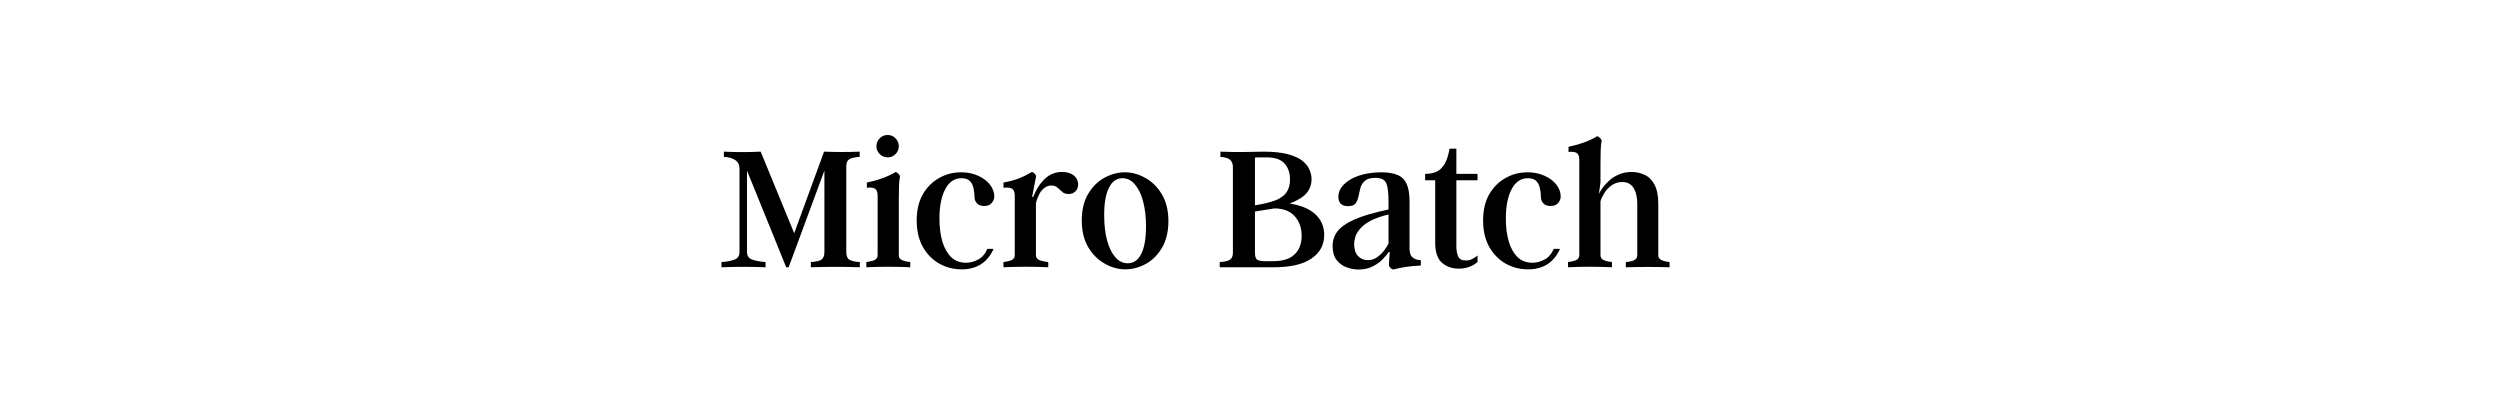 <svg version="1.2" preserveAspectRatio="xMidYMid meet" height="50" viewBox="0 0 224.88 37.5" zoomAndPan="magnify" width="300" xmlns:xlink="http://www.w3.org/1999/xlink" xmlns="http://www.w3.org/2000/svg"><defs></defs><g id="6d91b7480a"><g style="fill:#000000;fill-opacity:1;"><g transform="translate(64.621, 24.054)"><path d="M 11.484 -1.391 C 11.484 -1.047 11.57 -0.812 11.75 -0.688 C 11.938 -0.57 12.254 -0.5 12.703 -0.469 L 12.703 0 C 11.242 -0.051 9.773 -0.051 8.297 0 L 8.297 -0.469 C 8.754 -0.5 9.07 -0.57 9.25 -0.688 C 9.426 -0.812 9.516 -1.047 9.516 -1.391 L 9.516 -8.703 L 6.297 0 L 6.078 0 L 2.547 -8.703 L 2.547 -1.391 C 2.547 -1.047 2.691 -0.816 2.984 -0.703 C 3.285 -0.586 3.695 -0.508 4.219 -0.469 L 4.219 0 C 2.875 -0.051 1.551 -0.051 0.25 0 L 0.25 -0.469 C 0.781 -0.508 1.18 -0.586 1.453 -0.703 C 1.734 -0.816 1.875 -1.047 1.875 -1.391 L 1.875 -8.875 C 1.875 -9.52 1.406 -9.875 0.469 -9.938 L 0.469 -10.406 C 1.57 -10.352 2.676 -10.352 3.781 -10.406 L 6.797 -3.062 L 9.484 -10.406 C 10.547 -10.363 11.613 -10.363 12.688 -10.406 L 12.688 -9.938 C 12.238 -9.906 11.926 -9.832 11.75 -9.719 C 11.57 -9.602 11.484 -9.379 11.484 -9.047 Z M 11.484 -1.391" style="stroke:none"></path></g></g><g style="fill:#000000;fill-opacity:1;"><g transform="translate(77.583, 24.054)"><path d="M 2.25 -9.891 C 1.969 -9.891 1.727 -9.988 1.531 -10.188 C 1.332 -10.383 1.234 -10.617 1.234 -10.891 C 1.234 -11.172 1.332 -11.41 1.531 -11.609 C 1.727 -11.805 1.969 -11.906 2.25 -11.906 C 2.531 -11.906 2.766 -11.805 2.953 -11.609 C 3.148 -11.41 3.25 -11.172 3.25 -10.891 C 3.25 -10.617 3.148 -10.383 2.953 -10.188 C 2.766 -9.988 2.531 -9.891 2.25 -9.891 Z M 3.25 -1.094 C 3.25 -0.875 3.348 -0.723 3.547 -0.641 C 3.754 -0.555 4 -0.5 4.281 -0.469 L 4.281 0 C 2.969 -0.062 1.648 -0.062 0.328 0 L 0.328 -0.469 C 0.609 -0.5 0.848 -0.555 1.047 -0.641 C 1.242 -0.723 1.344 -0.875 1.344 -1.094 L 1.344 -6.453 C 1.344 -6.773 1.258 -6.984 1.094 -7.078 C 0.926 -7.172 0.688 -7.195 0.375 -7.156 L 0.375 -7.625 C 0.844 -7.719 1.297 -7.844 1.734 -8 C 2.172 -8.156 2.582 -8.348 2.969 -8.578 C 3.133 -8.516 3.266 -8.391 3.359 -8.203 C 3.305 -7.922 3.273 -7.602 3.266 -7.25 C 3.254 -6.895 3.25 -6.457 3.25 -5.938 Z M 3.25 -1.094" style="stroke:none"></path></g></g><g style="fill:#000000;fill-opacity:1;"><g transform="translate(81.943, 24.054)"><path d="M 7.422 -1.656 C 7.16 -1.062 6.785 -0.602 6.297 -0.281 C 5.816 0.031 5.234 0.188 4.547 0.188 C 3.816 0.188 3.145 0.016 2.531 -0.328 C 1.914 -0.68 1.422 -1.188 1.047 -1.844 C 0.68 -2.5 0.5 -3.289 0.5 -4.219 C 0.5 -5.133 0.68 -5.914 1.047 -6.562 C 1.422 -7.207 1.91 -7.695 2.516 -8.031 C 3.117 -8.375 3.781 -8.547 4.5 -8.547 C 5.07 -8.547 5.582 -8.441 6.031 -8.234 C 6.477 -8.035 6.832 -7.77 7.094 -7.438 C 7.352 -7.102 7.484 -6.742 7.484 -6.359 C 7.484 -6.16 7.406 -5.969 7.25 -5.781 C 7.102 -5.602 6.875 -5.516 6.562 -5.516 C 6.281 -5.516 6.066 -5.594 5.922 -5.75 C 5.773 -5.914 5.703 -6.109 5.703 -6.328 C 5.703 -6.598 5.672 -6.863 5.609 -7.125 C 5.555 -7.383 5.445 -7.598 5.281 -7.766 C 5.113 -7.93 4.863 -8.016 4.531 -8.016 C 3.895 -8.016 3.406 -7.68 3.062 -7.016 C 2.719 -6.359 2.547 -5.484 2.547 -4.391 C 2.547 -3.609 2.633 -2.914 2.812 -2.312 C 2.988 -1.719 3.254 -1.25 3.609 -0.906 C 3.961 -0.57 4.41 -0.406 4.953 -0.406 C 5.305 -0.406 5.66 -0.5 6.016 -0.688 C 6.379 -0.875 6.66 -1.195 6.859 -1.656 Z M 7.422 -1.656" style="stroke:none"></path></g></g><g style="fill:#000000;fill-opacity:1;"><g transform="translate(89.925, 24.054)"><path d="M 5.594 -8.578 C 6.039 -8.578 6.395 -8.473 6.656 -8.266 C 6.914 -8.055 7.047 -7.785 7.047 -7.453 C 7.047 -7.191 6.961 -6.984 6.797 -6.828 C 6.641 -6.672 6.441 -6.594 6.203 -6.594 C 5.953 -6.594 5.758 -6.656 5.625 -6.781 C 5.488 -6.906 5.348 -7.031 5.203 -7.156 C 5.066 -7.289 4.875 -7.359 4.625 -7.359 C 4.406 -7.359 4.207 -7.289 4.031 -7.156 C 3.863 -7.031 3.723 -6.875 3.609 -6.688 C 3.504 -6.5 3.422 -6.316 3.359 -6.141 C 3.297 -5.961 3.258 -5.828 3.25 -5.734 L 3.25 -1.094 C 3.25 -0.875 3.359 -0.723 3.578 -0.641 C 3.805 -0.555 4.066 -0.5 4.359 -0.469 L 4.359 0 C 2.992 -0.062 1.648 -0.062 0.328 0 L 0.328 -0.469 C 0.609 -0.5 0.848 -0.555 1.047 -0.641 C 1.242 -0.723 1.344 -0.875 1.344 -1.094 L 1.344 -6.453 C 1.344 -6.773 1.254 -6.984 1.078 -7.078 C 0.91 -7.172 0.66 -7.195 0.328 -7.156 L 0.328 -7.625 C 0.848 -7.719 1.312 -7.844 1.719 -8 C 2.133 -8.164 2.523 -8.359 2.891 -8.578 C 3.078 -8.516 3.203 -8.391 3.266 -8.203 L 2.906 -6.328 L 3 -6.328 C 3.281 -7.023 3.633 -7.57 4.062 -7.969 C 4.5 -8.375 5.008 -8.578 5.594 -8.578 Z M 5.594 -8.578" style="stroke:none"></path></g></g><g style="fill:#000000;fill-opacity:1;"><g transform="translate(96.8, 24.054)"><path d="M 4.375 -8.547 C 5.02 -8.547 5.641 -8.375 6.234 -8.031 C 6.836 -7.695 7.332 -7.203 7.719 -6.547 C 8.102 -5.891 8.297 -5.094 8.297 -4.156 C 8.297 -3.207 8.102 -2.406 7.719 -1.75 C 7.332 -1.102 6.844 -0.617 6.25 -0.297 C 5.656 0.023 5.047 0.188 4.422 0.188 C 3.785 0.188 3.164 0.016 2.562 -0.328 C 1.957 -0.672 1.461 -1.164 1.078 -1.812 C 0.691 -2.469 0.5 -3.266 0.5 -4.203 C 0.5 -5.172 0.691 -5.973 1.078 -6.609 C 1.461 -7.254 1.953 -7.738 2.547 -8.062 C 3.141 -8.383 3.75 -8.547 4.375 -8.547 Z M 4.641 -0.359 C 5.16 -0.359 5.562 -0.633 5.844 -1.188 C 6.133 -1.75 6.281 -2.582 6.281 -3.688 C 6.281 -4.539 6.191 -5.289 6.016 -5.938 C 5.848 -6.582 5.602 -7.086 5.281 -7.453 C 4.969 -7.828 4.594 -8.016 4.156 -8.016 C 3.645 -8.016 3.242 -7.734 2.953 -7.172 C 2.66 -6.617 2.516 -5.789 2.516 -4.688 C 2.516 -3.852 2.598 -3.109 2.766 -2.453 C 2.941 -1.797 3.191 -1.281 3.516 -0.906 C 3.836 -0.539 4.211 -0.359 4.641 -0.359 Z M 4.641 -0.359" style="stroke:none"></path></g></g><g style="fill:#000000;fill-opacity:1;"><g transform="translate(105.603, 24.054)"><path d="" style="stroke:none"></path></g></g><g style="fill:#000000;fill-opacity:1;"><g transform="translate(109.292, 24.054)"><path d="M 6.719 -5.734 C 7.738 -5.578 8.508 -5.254 9.031 -4.766 C 9.562 -4.273 9.828 -3.656 9.828 -2.906 C 9.828 -2.008 9.441 -1.301 8.672 -0.781 C 7.91 -0.258 6.781 0 5.281 0 L 0.422 0 L 0.422 -0.469 C 0.879 -0.5 1.191 -0.57 1.359 -0.688 C 1.523 -0.812 1.609 -1.02 1.609 -1.312 L 1.609 -9.016 C 1.609 -9.297 1.531 -9.508 1.375 -9.656 C 1.219 -9.812 0.922 -9.906 0.484 -9.938 L 0.484 -10.406 C 1.254 -10.375 1.973 -10.363 2.641 -10.375 C 3.305 -10.395 3.879 -10.406 4.359 -10.406 C 5.234 -10.406 5.953 -10.332 6.516 -10.188 C 7.078 -10.039 7.516 -9.848 7.828 -9.609 C 8.141 -9.367 8.359 -9.102 8.484 -8.812 C 8.617 -8.52 8.688 -8.227 8.688 -7.938 C 8.688 -7.457 8.539 -7.039 8.25 -6.688 C 7.957 -6.332 7.445 -6.016 6.719 -5.734 Z M 3.594 -9.875 L 3.594 -5.578 C 4.406 -5.703 5.039 -5.859 5.5 -6.047 C 5.957 -6.242 6.281 -6.492 6.469 -6.797 C 6.656 -7.098 6.75 -7.461 6.75 -7.891 C 6.75 -8.484 6.586 -8.961 6.266 -9.328 C 5.941 -9.703 5.395 -9.891 4.625 -9.891 C 4.352 -9.891 4.145 -9.891 4 -9.891 C 3.852 -9.891 3.719 -9.883 3.594 -9.875 Z M 5.219 -0.547 C 6.094 -0.547 6.738 -0.75 7.156 -1.156 C 7.582 -1.562 7.797 -2.117 7.797 -2.828 C 7.797 -3.555 7.582 -4.148 7.156 -4.609 C 6.738 -5.066 6.133 -5.297 5.344 -5.297 L 3.594 -5.016 L 3.594 -1.328 C 3.594 -1.035 3.645 -0.832 3.75 -0.719 C 3.863 -0.602 4.125 -0.547 4.531 -0.547 Z M 5.219 -0.547" style="stroke:none"></path></g></g><g style="fill:#000000;fill-opacity:1;"><g transform="translate(119.454, 24.054)"><path d="M 7.344 -1.688 C 7.344 -1.312 7.43 -1.047 7.609 -0.891 C 7.785 -0.734 8.035 -0.648 8.359 -0.641 L 8.359 -0.156 C 7.848 -0.133 7.395 -0.094 7 -0.031 C 6.613 0.031 6.238 0.109 5.875 0.203 C 5.688 0.148 5.555 0.023 5.484 -0.172 L 5.562 -1.375 L 5.469 -1.375 C 5.375 -1.219 5.207 -1.016 4.969 -0.766 C 4.738 -0.516 4.438 -0.289 4.062 -0.094 C 3.695 0.102 3.258 0.203 2.75 0.203 C 2.395 0.203 2.035 0.133 1.672 0 C 1.305 -0.133 1.004 -0.359 0.766 -0.672 C 0.535 -0.984 0.422 -1.398 0.422 -1.922 C 0.422 -2.41 0.566 -2.848 0.859 -3.234 C 1.148 -3.617 1.656 -3.973 2.375 -4.297 C 3.102 -4.617 4.129 -4.922 5.453 -5.203 L 5.453 -5.969 C 5.453 -6.719 5.383 -7.25 5.25 -7.562 C 5.113 -7.883 4.785 -8.047 4.266 -8.047 C 3.836 -8.047 3.523 -7.957 3.328 -7.781 C 3.129 -7.613 2.992 -7.398 2.922 -7.141 C 2.859 -6.891 2.801 -6.641 2.75 -6.391 C 2.707 -6.141 2.617 -5.926 2.484 -5.75 C 2.359 -5.582 2.133 -5.5 1.812 -5.5 C 1.508 -5.5 1.285 -5.578 1.141 -5.734 C 1.004 -5.891 0.938 -6.094 0.938 -6.344 C 0.938 -6.738 1.098 -7.102 1.422 -7.438 C 1.754 -7.781 2.211 -8.051 2.797 -8.25 C 3.391 -8.445 4.066 -8.547 4.828 -8.547 C 5.398 -8.547 5.875 -8.469 6.25 -8.312 C 6.625 -8.164 6.898 -7.898 7.078 -7.516 C 7.254 -7.141 7.344 -6.613 7.344 -5.938 Z M 3.594 -0.641 C 3.914 -0.641 4.203 -0.734 4.453 -0.922 C 4.711 -1.109 4.926 -1.32 5.094 -1.562 C 5.27 -1.801 5.391 -1.992 5.453 -2.141 L 5.453 -4.75 C 4.754 -4.582 4.195 -4.383 3.781 -4.156 C 3.375 -3.926 3.066 -3.68 2.859 -3.422 C 2.648 -3.172 2.516 -2.926 2.453 -2.688 C 2.391 -2.457 2.359 -2.254 2.359 -2.078 C 2.359 -1.617 2.473 -1.266 2.703 -1.016 C 2.941 -0.766 3.238 -0.641 3.594 -0.641 Z M 3.594 -0.641" style="stroke:none"></path></g></g><g style="fill:#000000;fill-opacity:1;"><g transform="translate(127.872, 24.054)"><path d="M 5.047 -0.484 C 4.867 -0.305 4.629 -0.16 4.328 -0.047 C 4.035 0.066 3.711 0.125 3.359 0.125 C 2.766 0.125 2.258 -0.051 1.844 -0.406 C 1.438 -0.77 1.234 -1.367 1.234 -2.203 L 1.234 -7.828 L 0.328 -7.828 L 0.328 -8.406 C 1.004 -8.406 1.504 -8.586 1.828 -8.953 C 2.16 -9.316 2.395 -9.891 2.531 -10.672 L 3.141 -10.672 L 3.141 -8.406 L 5.047 -8.406 L 5.047 -7.828 L 3.141 -7.828 L 3.141 -1.875 C 3.141 -1.531 3.191 -1.234 3.297 -0.984 C 3.41 -0.734 3.641 -0.609 3.984 -0.609 C 4.223 -0.609 4.43 -0.66 4.609 -0.766 C 4.797 -0.867 4.941 -0.969 5.047 -1.062 Z M 5.047 -0.484" style="stroke:none"></path></g></g><g style="fill:#000000;fill-opacity:1;"><g transform="translate(132.919, 24.054)"><path d="M 7.422 -1.656 C 7.16 -1.062 6.785 -0.602 6.297 -0.281 C 5.816 0.031 5.234 0.188 4.547 0.188 C 3.816 0.188 3.145 0.016 2.531 -0.328 C 1.914 -0.68 1.422 -1.188 1.047 -1.844 C 0.68 -2.5 0.5 -3.289 0.5 -4.219 C 0.5 -5.133 0.68 -5.914 1.047 -6.562 C 1.422 -7.207 1.91 -7.695 2.516 -8.031 C 3.117 -8.375 3.781 -8.547 4.5 -8.547 C 5.07 -8.547 5.582 -8.441 6.031 -8.234 C 6.477 -8.035 6.832 -7.77 7.094 -7.438 C 7.352 -7.102 7.484 -6.742 7.484 -6.359 C 7.484 -6.16 7.406 -5.969 7.25 -5.781 C 7.102 -5.602 6.875 -5.516 6.562 -5.516 C 6.281 -5.516 6.066 -5.594 5.922 -5.75 C 5.773 -5.914 5.703 -6.109 5.703 -6.328 C 5.703 -6.598 5.672 -6.863 5.609 -7.125 C 5.555 -7.383 5.445 -7.598 5.281 -7.766 C 5.113 -7.93 4.863 -8.016 4.531 -8.016 C 3.895 -8.016 3.406 -7.68 3.062 -7.016 C 2.719 -6.359 2.547 -5.484 2.547 -4.391 C 2.547 -3.609 2.633 -2.914 2.812 -2.312 C 2.988 -1.719 3.254 -1.25 3.609 -0.906 C 3.961 -0.57 4.41 -0.406 4.953 -0.406 C 5.305 -0.406 5.66 -0.5 6.016 -0.688 C 6.379 -0.875 6.66 -1.195 6.859 -1.656 Z M 7.422 -1.656" style="stroke:none"></path></g></g><g style="fill:#000000;fill-opacity:1;"><g transform="translate(140.733, 24.054)"><path d="M 8.453 -1.094 C 8.453 -0.875 8.551 -0.723 8.75 -0.641 C 8.945 -0.555 9.188 -0.5 9.469 -0.469 L 9.469 0 C 8.164 -0.039 6.852 -0.039 5.531 0 L 5.531 -0.469 C 5.82 -0.488 6.066 -0.539 6.266 -0.625 C 6.461 -0.719 6.562 -0.875 6.562 -1.094 L 6.562 -5.672 C 6.562 -6.285 6.453 -6.77 6.234 -7.125 C 6.016 -7.488 5.676 -7.672 5.219 -7.672 C 4.852 -7.672 4.531 -7.57 4.25 -7.375 C 3.977 -7.176 3.758 -6.941 3.594 -6.672 C 3.426 -6.398 3.312 -6.156 3.25 -5.938 L 3.25 -1.094 C 3.25 -0.875 3.348 -0.723 3.547 -0.641 C 3.754 -0.555 4 -0.5 4.281 -0.469 L 4.281 0 C 2.969 -0.062 1.648 -0.062 0.328 0 L 0.328 -0.469 C 0.609 -0.5 0.848 -0.555 1.047 -0.641 C 1.242 -0.723 1.344 -0.875 1.344 -1.094 L 1.344 -9.688 C 1.344 -10 1.258 -10.203 1.094 -10.297 C 0.926 -10.391 0.688 -10.414 0.375 -10.375 L 0.375 -10.844 C 0.844 -10.938 1.297 -11.062 1.734 -11.219 C 2.172 -11.375 2.582 -11.566 2.969 -11.797 C 3.133 -11.734 3.266 -11.609 3.359 -11.422 C 3.305 -11.141 3.273 -10.82 3.266 -10.469 C 3.254 -10.125 3.25 -9.691 3.25 -9.172 L 3.25 -7.625 L 3.109 -6.594 C 3.172 -6.738 3.273 -6.914 3.422 -7.125 C 3.578 -7.344 3.773 -7.562 4.016 -7.781 C 4.254 -8.008 4.547 -8.195 4.891 -8.344 C 5.234 -8.5 5.625 -8.578 6.062 -8.578 C 6.457 -8.578 6.836 -8.492 7.203 -8.328 C 7.566 -8.172 7.863 -7.883 8.094 -7.469 C 8.332 -7.051 8.453 -6.457 8.453 -5.688 Z M 8.453 -1.094" style="stroke:none"></path></g></g><g style="fill:#000000;fill-opacity:1;"><g transform="translate(150.465, 24.054)"><path d="" style="stroke:none"></path></g></g><g style="fill:#000000;fill-opacity:1;"><g transform="translate(154.154, 24.054)"><path d="" style="stroke:none"></path></g></g></g></svg>